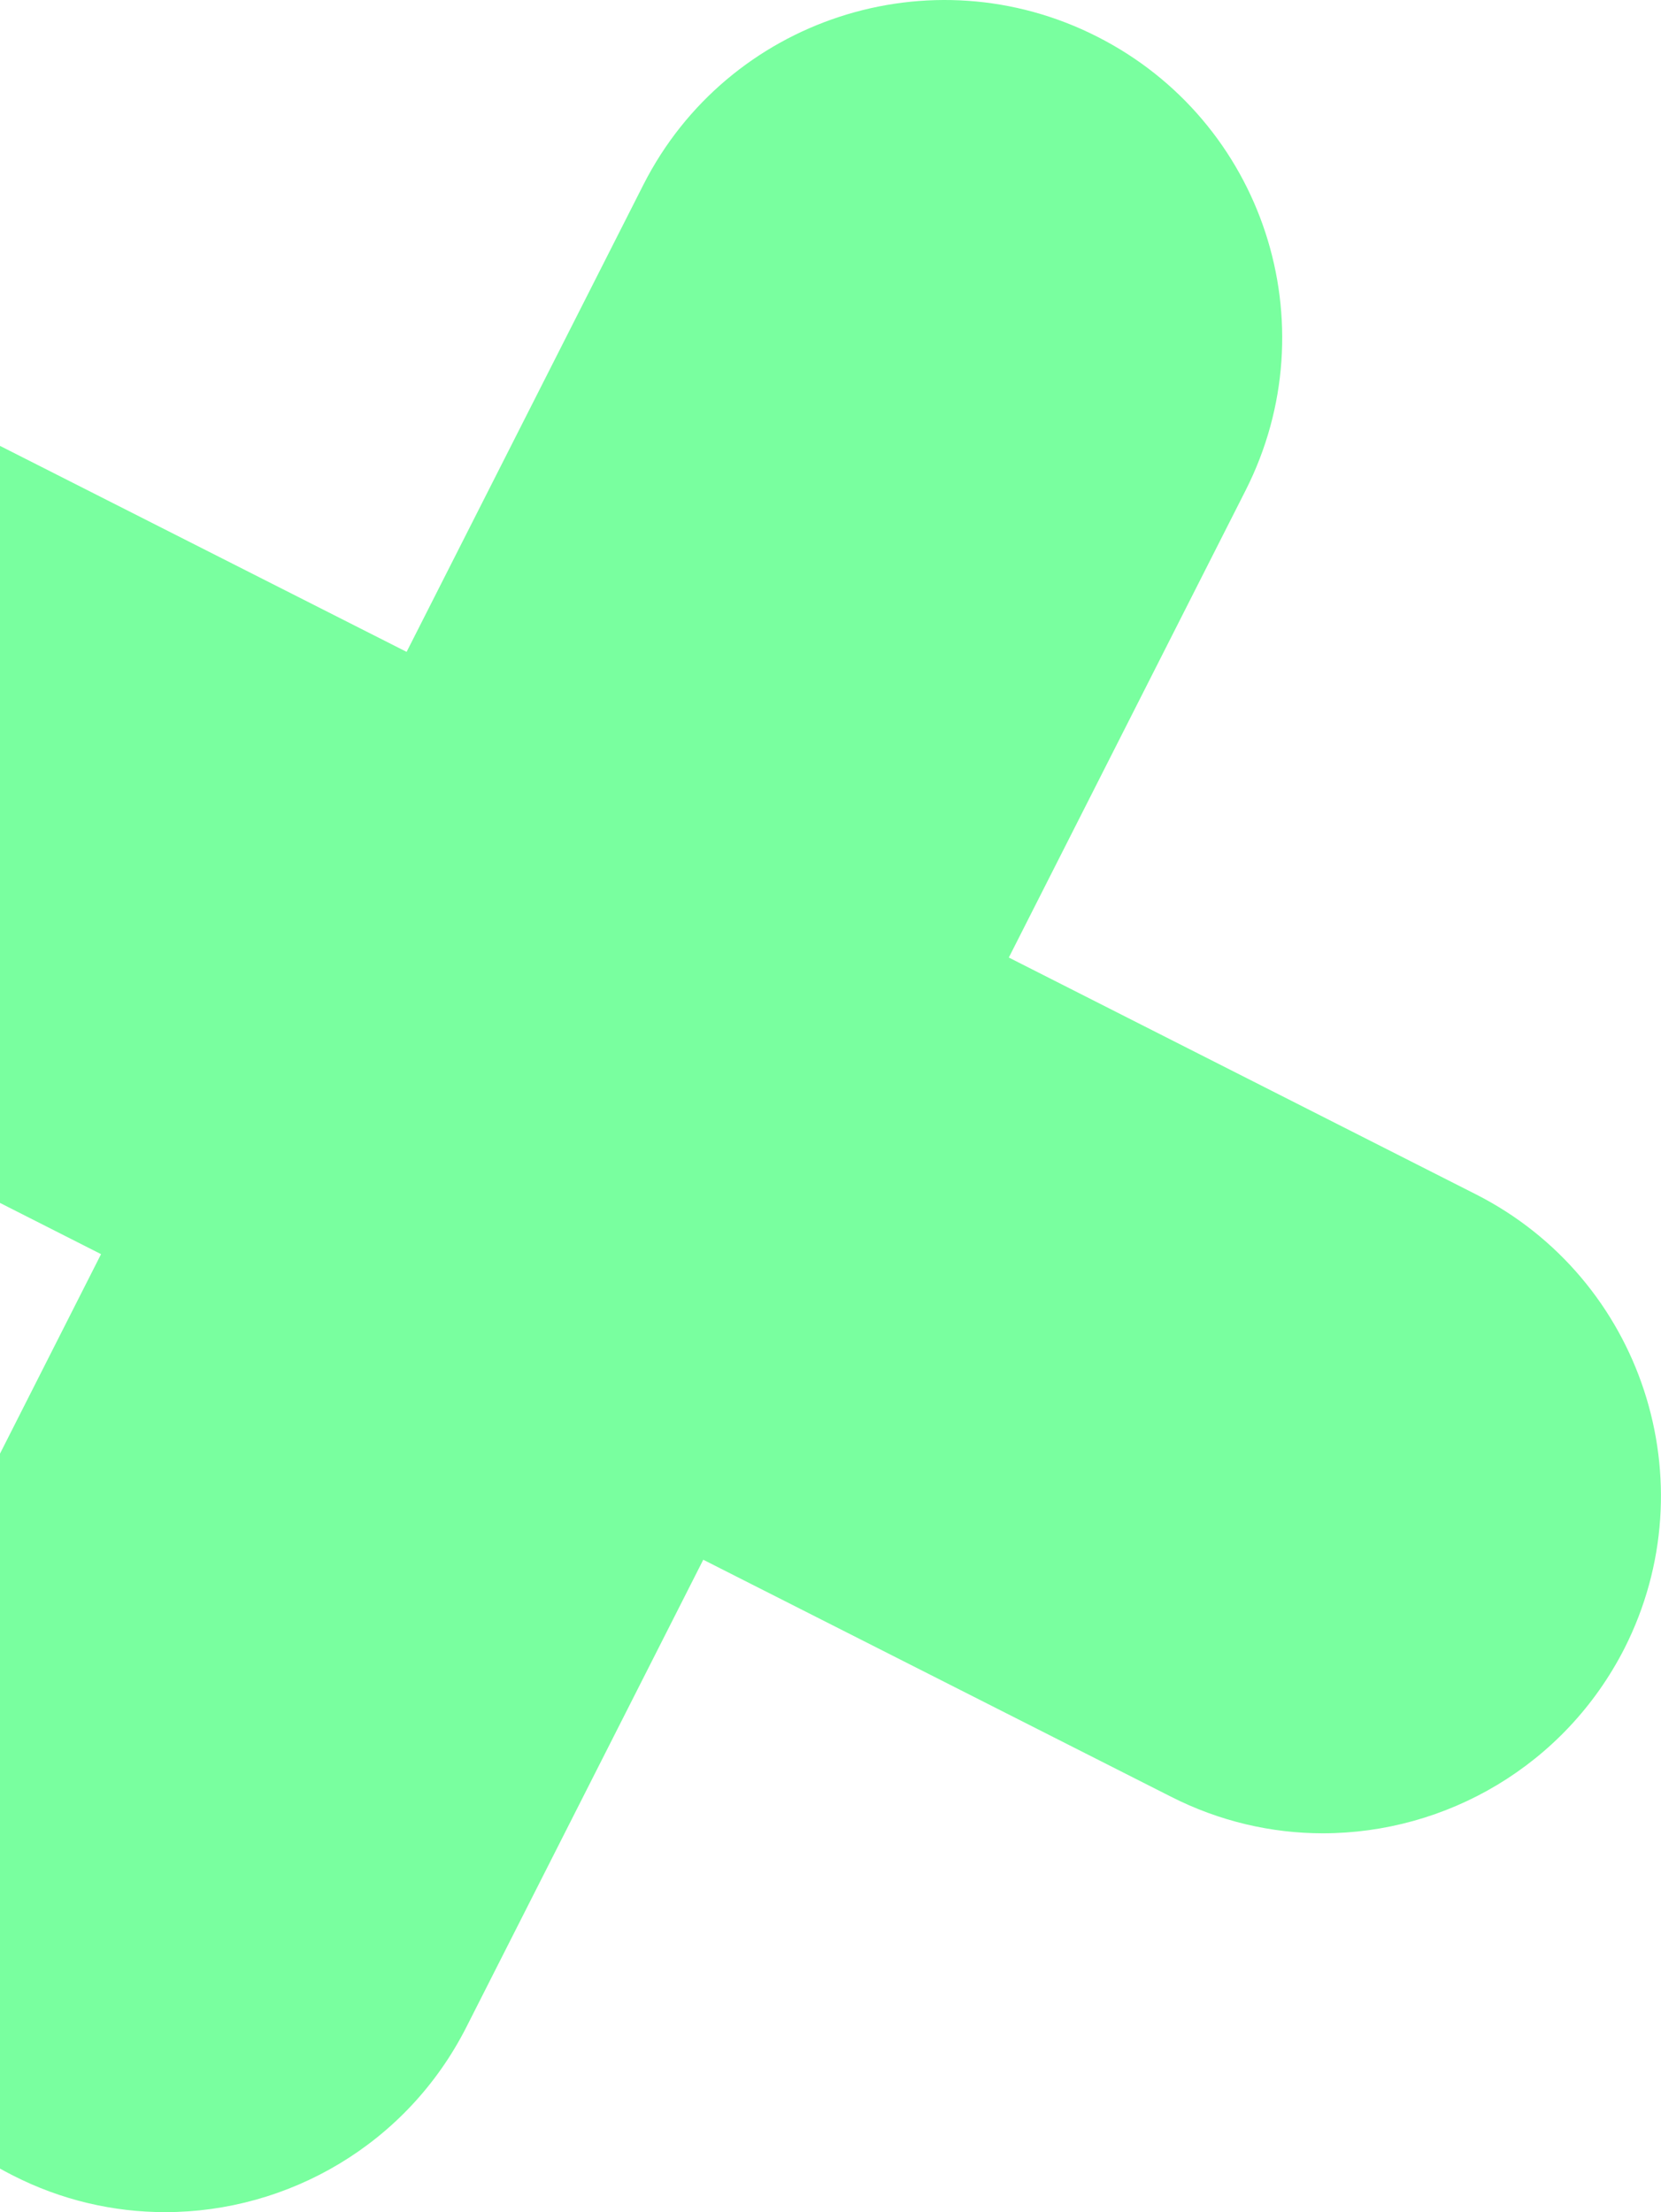 <svg width="428" height="570" viewBox="0 0 428 570" fill="none" xmlns="http://www.w3.org/2000/svg">
<path d="M418.588 424.705C403.177 454.895 372.621 472.353 340.85 472.353C327.669 472.353 314.205 469.29 301.657 462.883L181.213 401.871L120.201 522.231C104.873 552.504 74.234 569.962 42.563 569.962C29.282 569.962 15.818 566.9 3.286 560.493C-39.619 538.757 -56.711 486.383 -34.976 443.578L26.037 323.134L-94.324 262.122C-137.129 240.387 -154.321 188.112 -132.585 145.207C-110.85 102.385 -58.475 85.21 -15.67 106.945L104.773 167.957L165.785 47.598C187.521 4.793 239.895 -12.3 282.701 9.436C325.605 31.171 342.697 83.446 320.962 126.351L259.95 246.711L380.31 307.723C423.115 329.442 440.307 381.833 418.572 424.738" fill="#79FF9F"/>
</svg>
